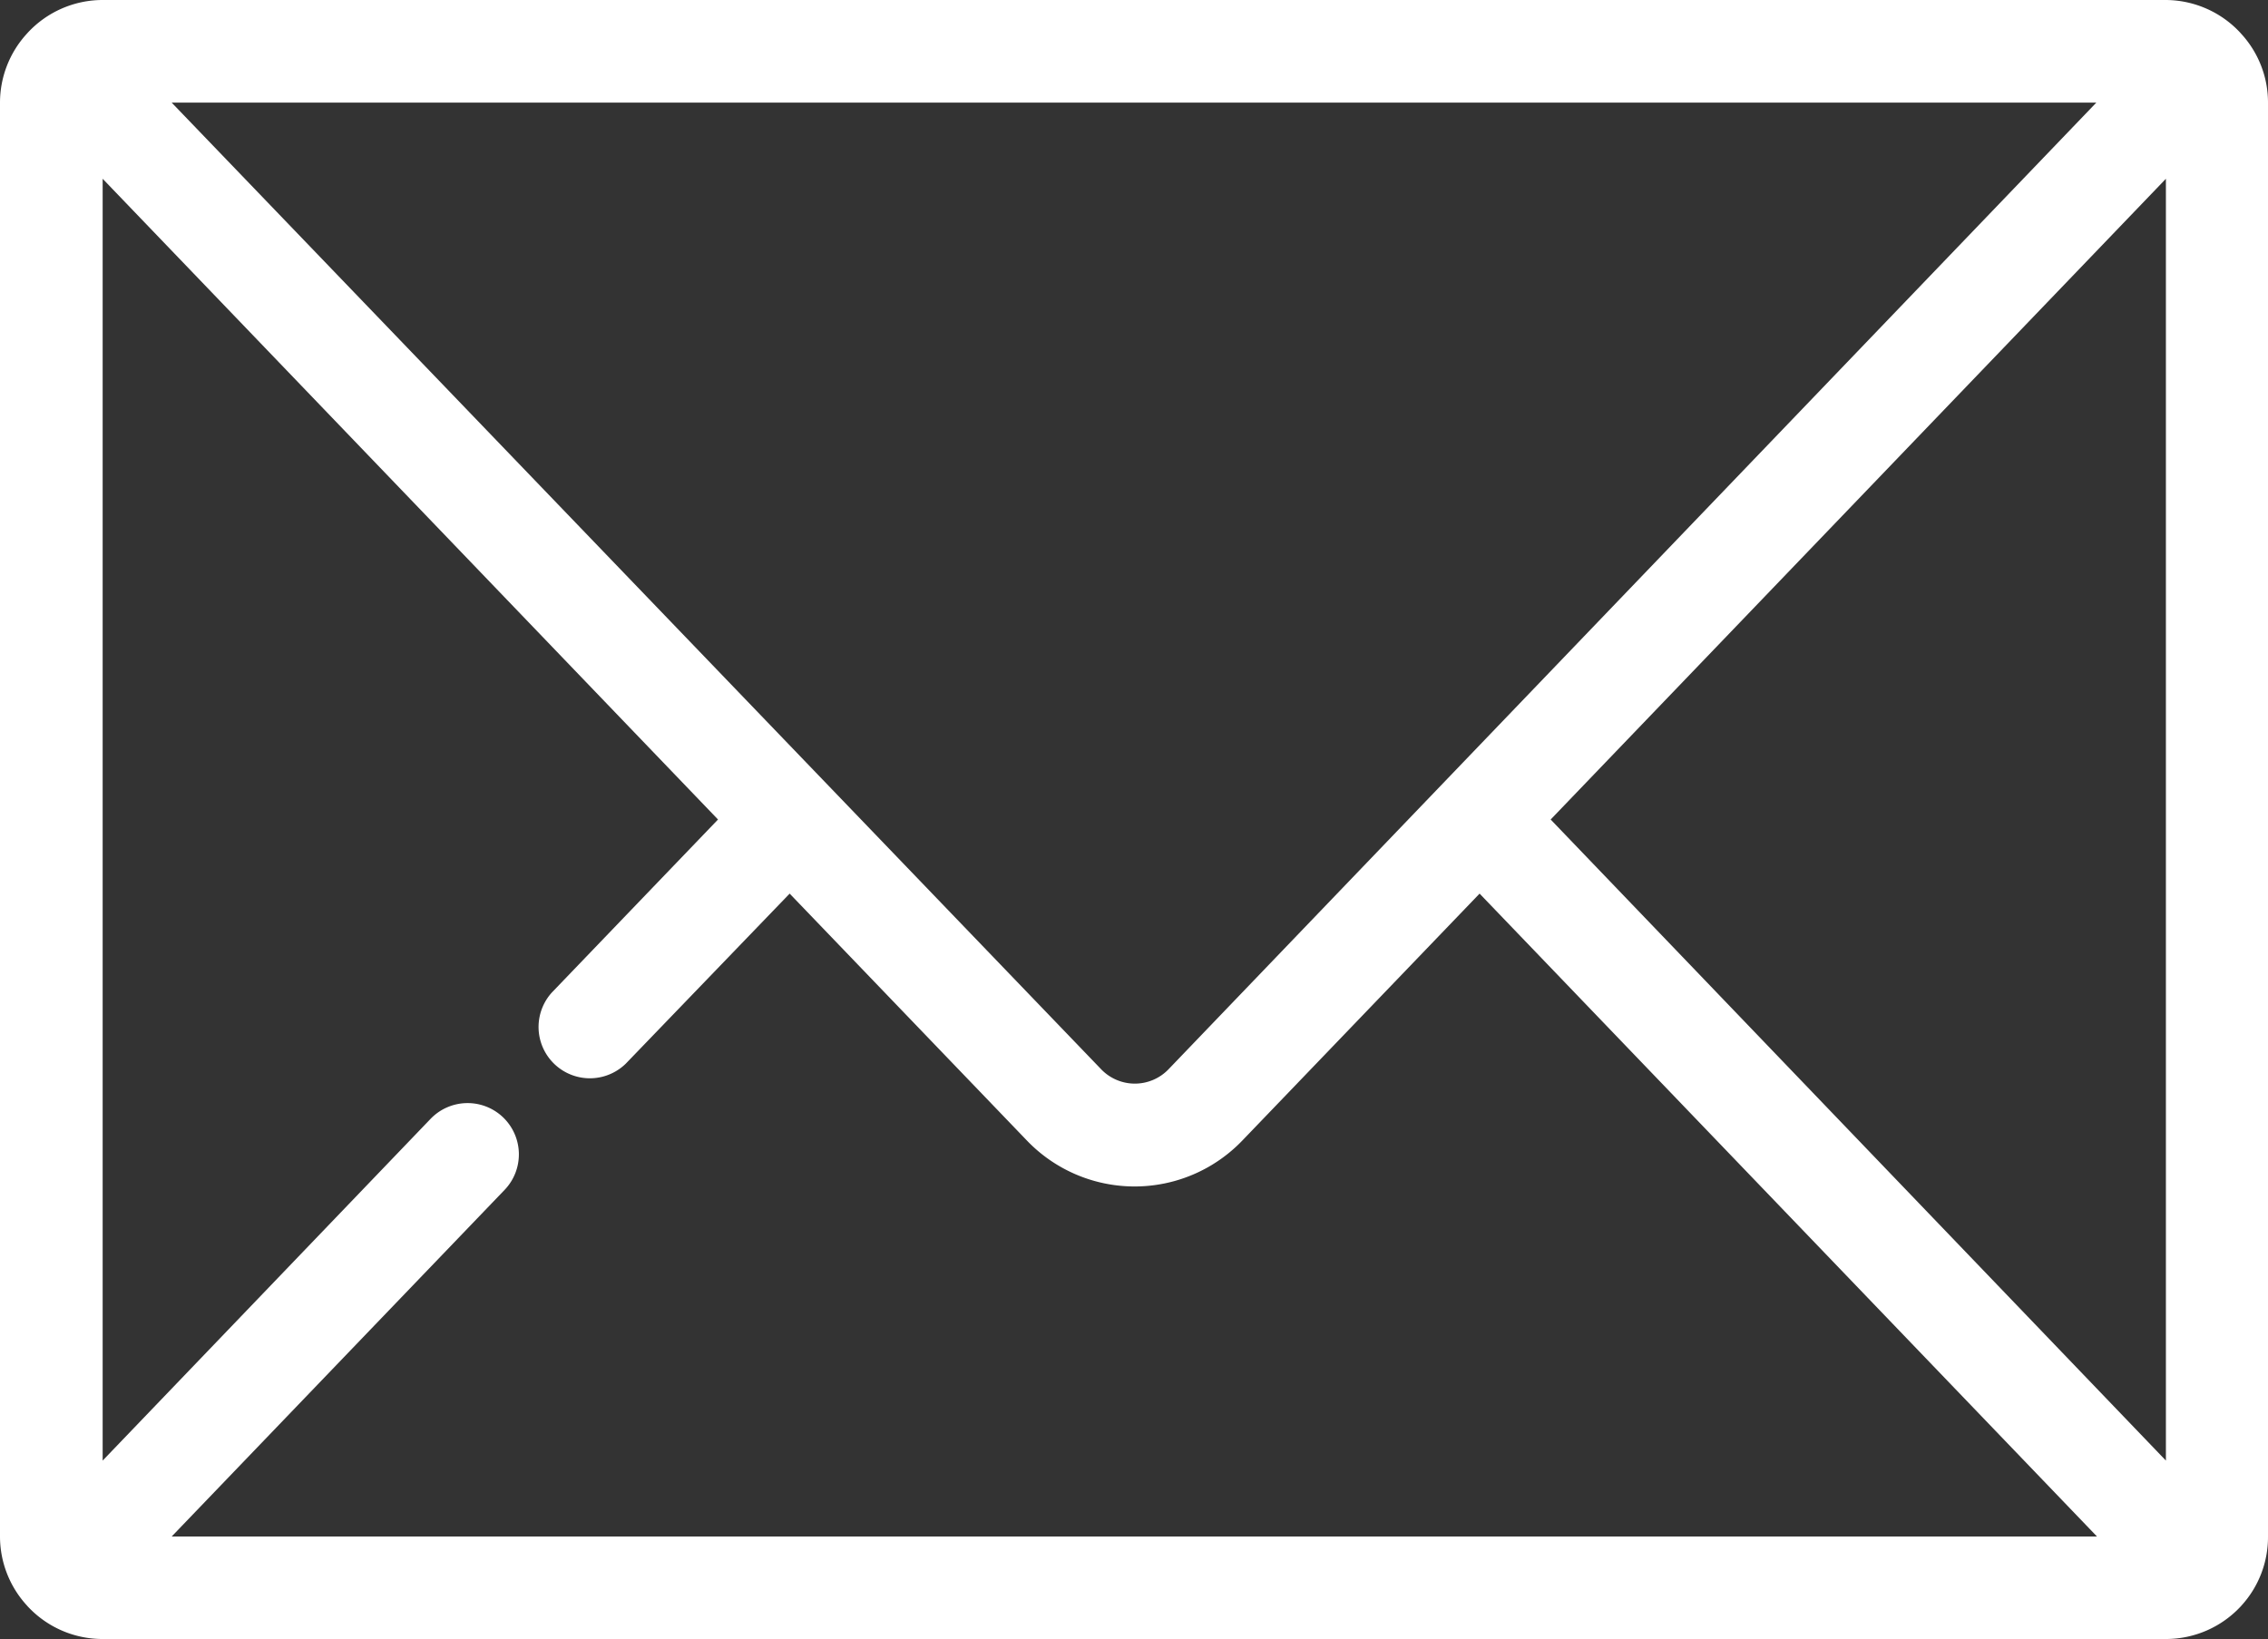 <svg xmlns="http://www.w3.org/2000/svg" width="20.105" height="14.533"><rect width="100%" height="100%" fill="#333333" stroke="none"/><path d="M20.105 13.623V.91a.9.9 0 00-.238-.611L19.86.291A.906.906 0 0019.195 0H.91a.906.906 0 00-.664.29L.238.299A.905.905 0 000 .91v12.713a.905.905 0 00.238.611l.006.007a.906.906 0 00.665.291H19.2a.906.906 0 00.665-.291l.007-.008a.9.9 0 00.233-.61zM4.46 9.907a.455.455 0 00-.643.013L.91 12.95V1.585l5.455 5.681-1.474 1.535a.455.455 0 00.656.63L7 7.923l2.1 2.186a1.323 1.323 0 001.916 0l2.1-2.186 5.473 5.7H1.522l2.951-3.073a.455.455 0 00-.013-.643zm5.9-.428a.414.414 0 01-.6 0L1.522.91h17.061zm3.386-2.213L19.2 1.585V12.95z" fill="#fff"/></svg>